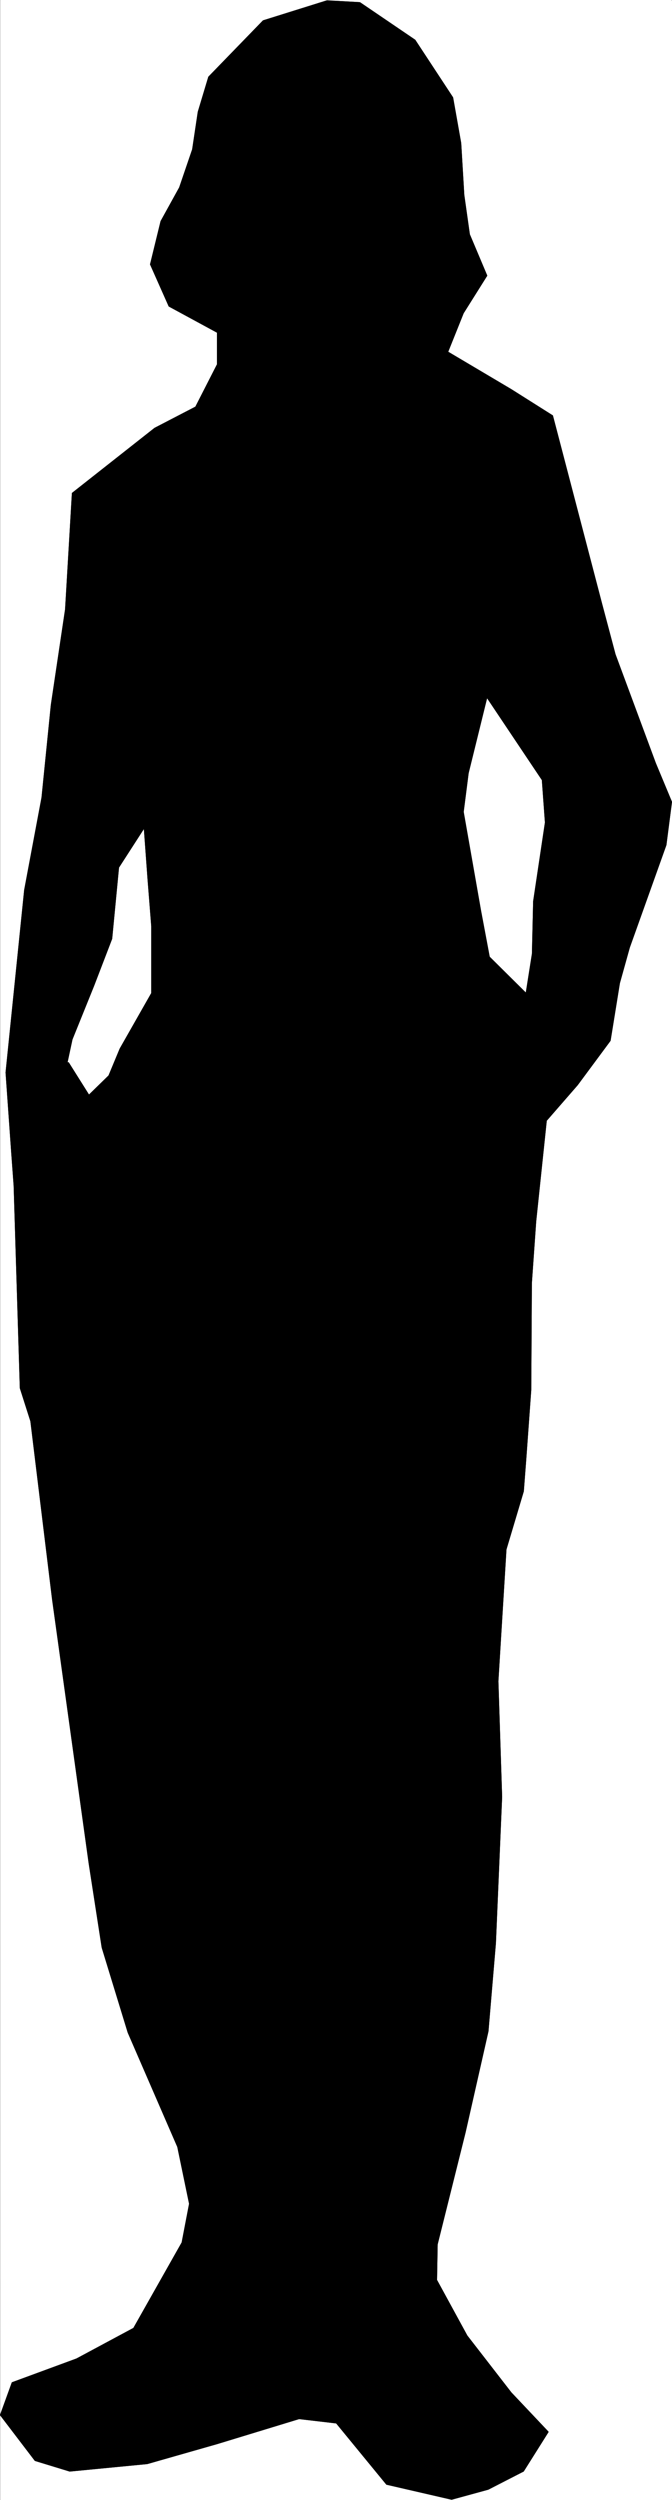 <svg xmlns="http://www.w3.org/2000/svg" width="805.288" height="2993.144"><rect width="100%" height="100%" fill="#808080" stroke="none"/><defs><clipPath id="a"><path d="M0 0h804.945v2992H0Zm0 0"/></clipPath></defs><path fill="#fff" d="M.343 2993.144h804.582V0H.343Zm0 0"/><g fill-rule="evenodd" stroke-linecap="square" stroke-linejoin="bevel" stroke-miterlimit="10" stroke-width=".729" clip-path="url(#a)" transform="translate(.343 .96)"><path fill="#fff" stroke="#fff" d="M0 2991.457h804.582V-.23H0Zm0 0"/><path stroke="#000" d="m86.172 589.438 98.836-77.836 49.023-25.426 26-50.903v-38.136l-57.933-31.418-22.301-50.172 12.61-51.629 22.296-40.379 15.578-45.64 6.723-44.91 12.605-41.887 65.387-67.368L391.531-.23l39.387 2.238 66.117 44.91 45.274 68.879L552 170.398l3.7 62.102 6.667 47.152 20.84 49.391-28.238 44.91-18.598 46.367 75.805 44.91 49.754 31.418 58.718 224.497 16.305 61.375 48.297 130.199 19.332 46.367-6.672 51.633-43.867 122.746-11.879 42.617-112.172 11.984 7.453-47.152 1.457-62.832 14.118-94.3-3.696-50.903-66.117-98.727-22.297 90.496-5.941 46.422 20.789 118.215 10.418 55.383 43.816 43.398 112.172-11.984-11.148 68.879-39.336 53.09-37.149 42.668-12.66 120.457-5.21 74.086-.727 127.957-5.942 82.316-2.969 38.918-20.789 69.606-9.687 157.863 4.48 138.43-7.453 175.109-8.906 105.504-27.457 121.234-33.45 133.95-.73 42.617 36.367 66.636 52.778 68.094 44.543 47.102-29.696 47.148-42.355 21.727-43.816 11.984-77.997-17.977-60.175-73.355-44.598-5.21-98.05 29.905-83.934 23.965-92.895 8.961-41.574-12.71L0 2890.433l14.117-38.918 77.266-28.446 68.355-36.68 57.934-102.48 8.91-46.422-14.117-68.093-59.445-136.918-31.157-101.754-15.633-101.02-43.816-315.781-25.996-213.297-12.66-39.648-7.399-242.422-2.968-40.426-6.723-95.031 75.078-11.985 24.484 38.918 23.758-23.183 13.39-32.2 37.88-66.582v-80.078l-4.43-56.113-4.48-61.371-30.426 47.148-8.18 85.29-21.57 56.163-26 64.344-5.938 27.664-73.566 11.985 22.3-218.508 20.786-110.715 11.152-110.762 17.086-114.515zm0 0"/></g><path fill="none" stroke="#000" stroke-linecap="square" stroke-linejoin="bevel" stroke-miterlimit="10" stroke-width=".729" d="m86.515 590.398 98.836-77.835 49.023-25.426 26-50.903v-38.136L202.44 366.68l-22.3-50.172 12.61-51.63 22.296-40.378 15.578-45.64 6.723-44.91 12.605-41.887 65.387-67.368L391.874.73l39.387 2.239 66.117 44.91 45.273 68.879 9.692 54.601 3.7 62.102 6.667 47.152 20.84 49.39-28.238 44.911-18.598 46.367 75.805 44.91 49.754 31.418 58.718 224.496 16.305 61.375 48.297 130.2 19.332 46.367-6.672 51.633-43.867 122.746-11.88 42.617-112.171 11.984 7.453-47.152 1.457-62.832 14.117-94.3-3.695-50.903-66.117-98.727-22.297 90.496-5.941 46.422 20.789 118.215 10.418 55.383 43.816 43.398 112.172-11.984-11.149 68.879-39.335 53.09-37.149 42.668-12.66 120.457-5.211 74.086-.727 127.957-5.941 82.316-2.969 38.918-20.789 69.605-9.687 157.864 4.48 138.43-7.453 175.109-8.906 105.504-27.457 121.234-33.45 133.95-.73 42.617 36.367 66.636 52.778 68.094 44.543 47.102-29.696 47.148-42.355 21.727-43.817 11.984-77.996-17.977-60.175-73.355-44.598-5.211-98.05 29.906-83.935 23.965-92.894 8.961-41.574-12.71-41.63-54.603 14.118-38.917 77.266-28.446 68.355-36.68 57.934-102.48 8.91-46.422-14.117-68.094-59.446-136.918-31.156-101.753-15.633-101.02-43.816-315.781-25.996-213.297-12.66-39.649-7.399-242.421-2.969-40.426-6.722-95.031 75.078-11.985 24.484 38.918 23.758-23.183 13.39-32.2 37.88-66.582v-80.078l-4.43-56.113-4.48-61.371-30.426 47.148-8.18 85.29-21.57 56.163-26 64.344-5.938 27.664-73.566 11.985 22.3-218.508 20.786-110.715 11.152-110.762L78.335 729.56Zm0 0"/></svg>
